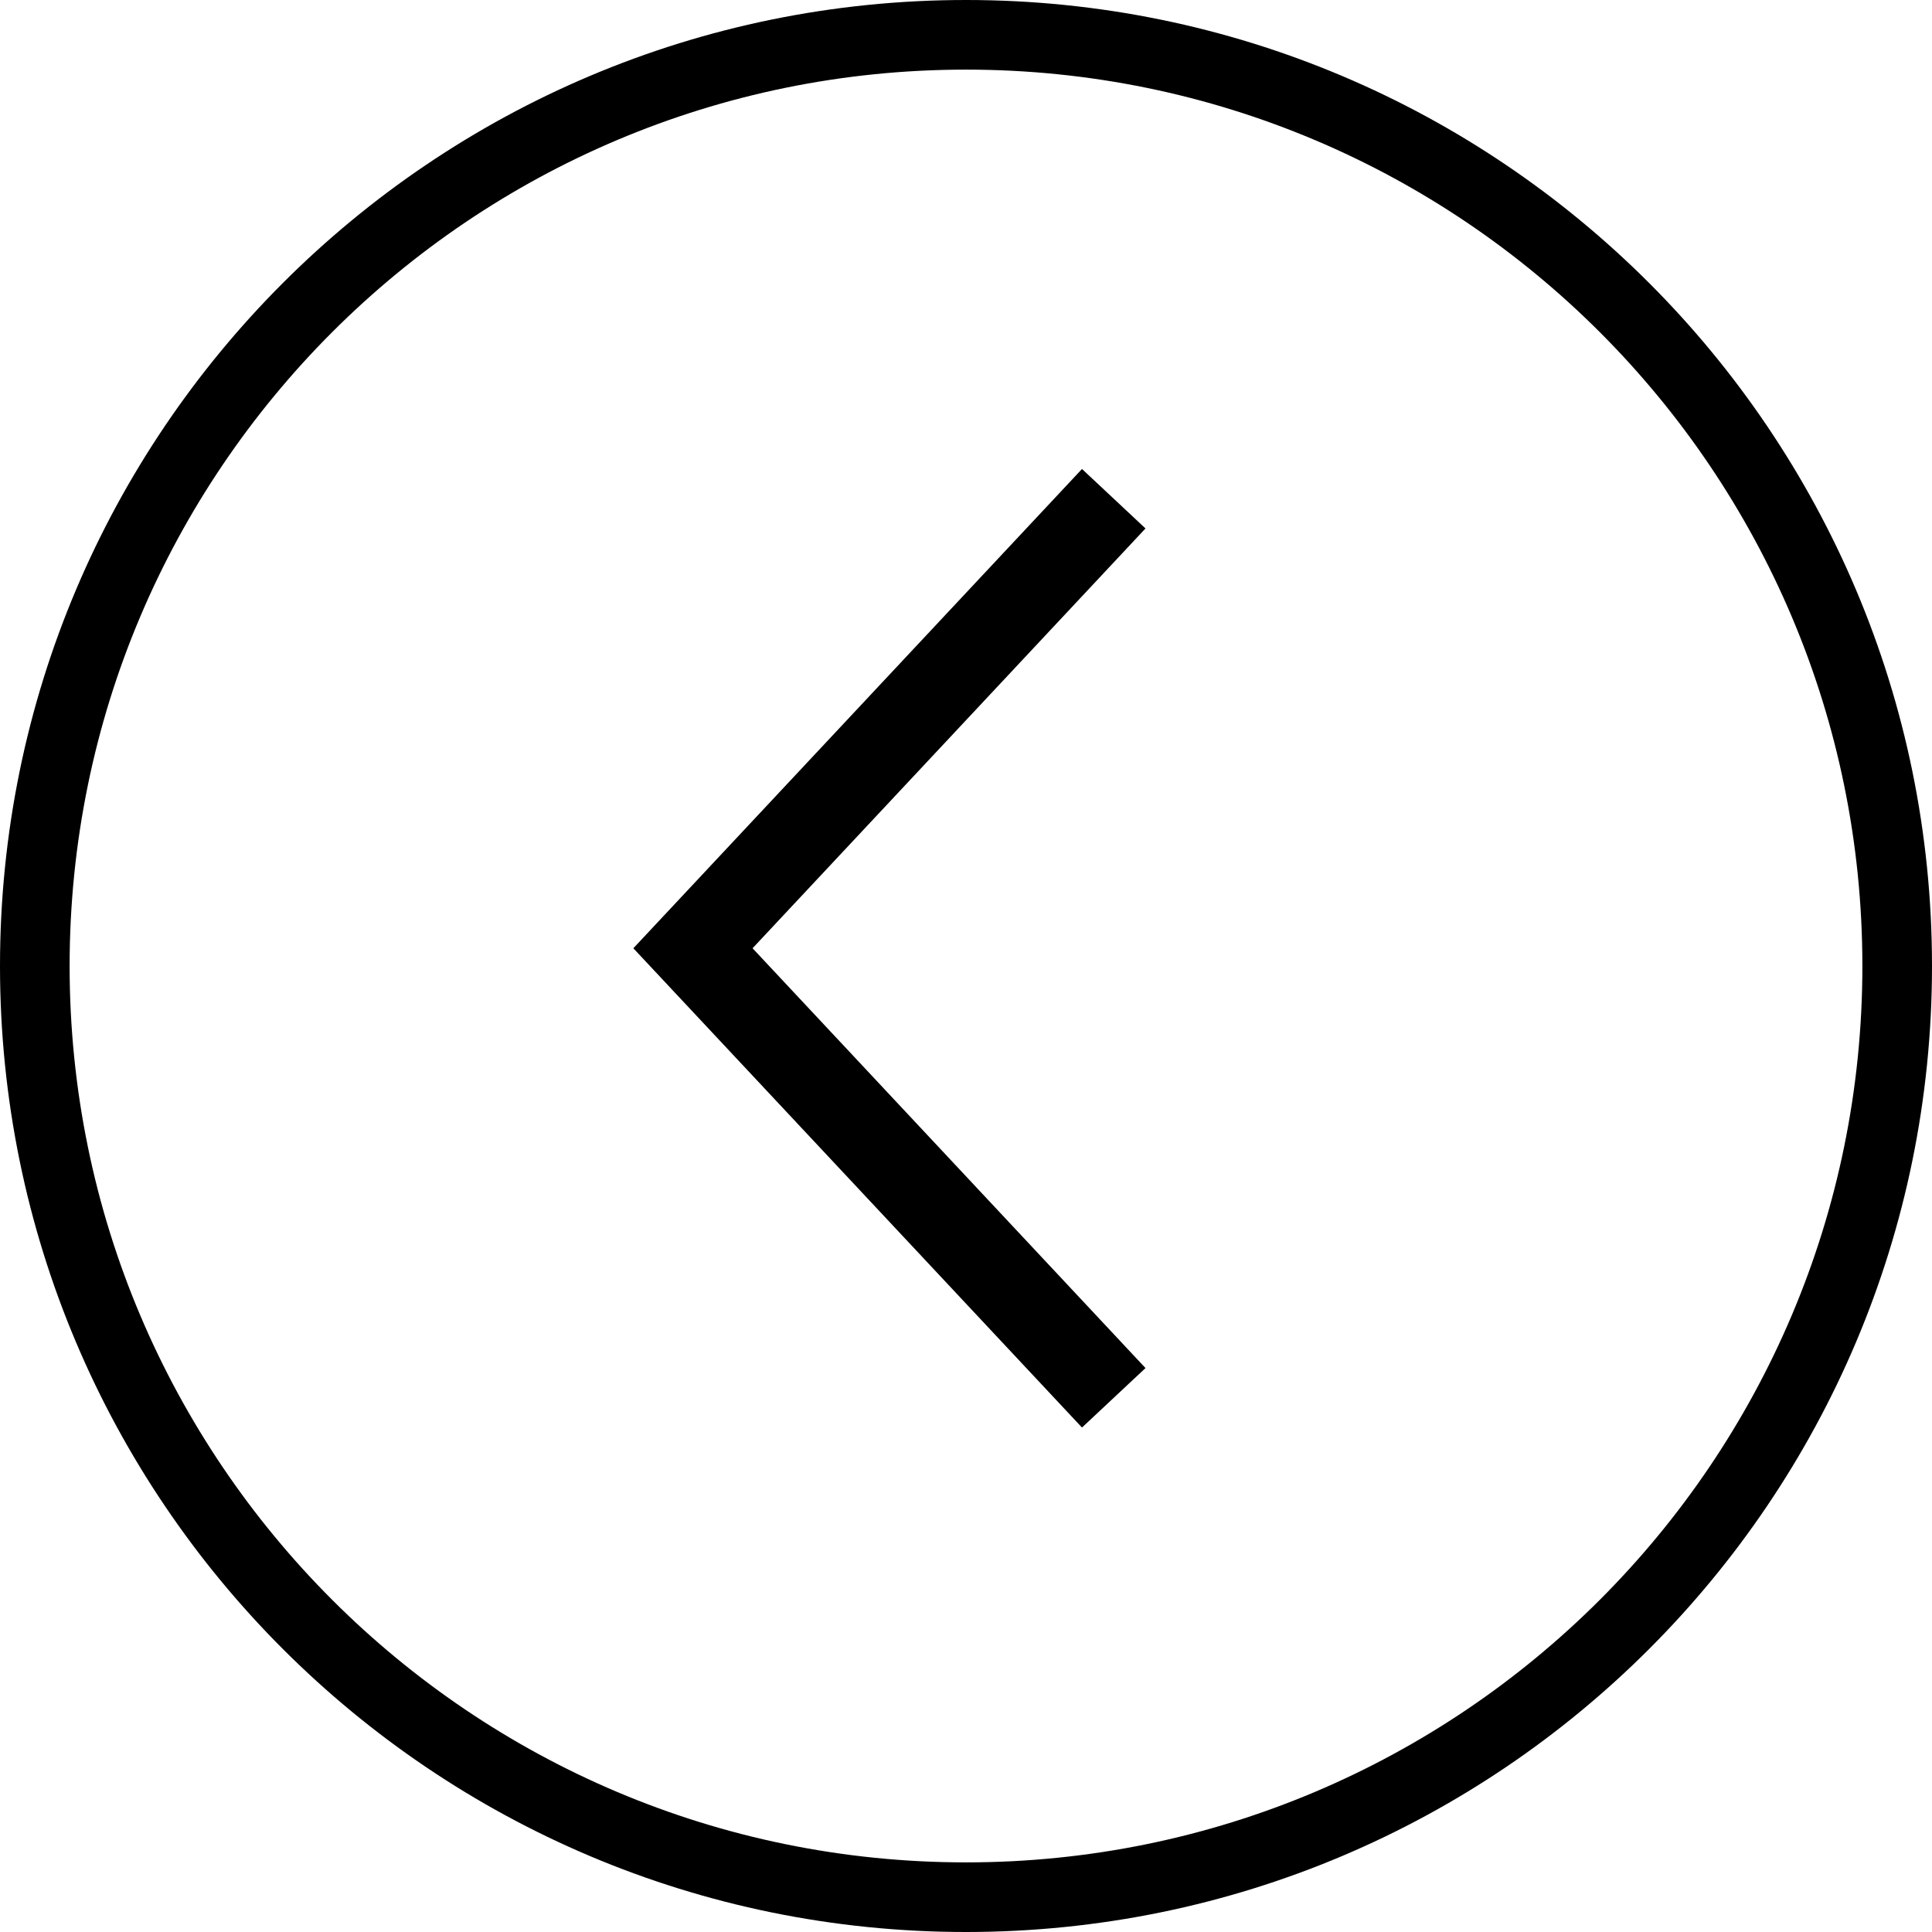 <svg width="55" height="55" viewBox="0 0 55 55" fill="none" xmlns="http://www.w3.org/2000/svg">
<g id="Arrow-Large">
<path id="Union" fill-rule="evenodd" clip-rule="evenodd" d="M27.5 55C42.688 55 55 42.688 55 27.5C55 12.312 42.688 0 27.5 0C12.312 0 -1.5797e-05 12.312 -1.64609e-05 27.5C-1.71247e-05 42.688 12.312 55 27.5 55ZM53.018 27.5C53.018 41.593 41.593 53.018 27.5 53.018C13.407 53.018 1.982 41.593 1.982 27.5C1.982 13.407 13.407 1.982 27.5 1.982C41.593 1.982 53.018 13.407 53.018 27.5ZM18.03 26.995L30.802 40.639L32.61 38.946L21.424 26.995L32.61 15.044L30.802 13.351L18.03 26.995Z" fill="black"/>
</g>
</svg>
